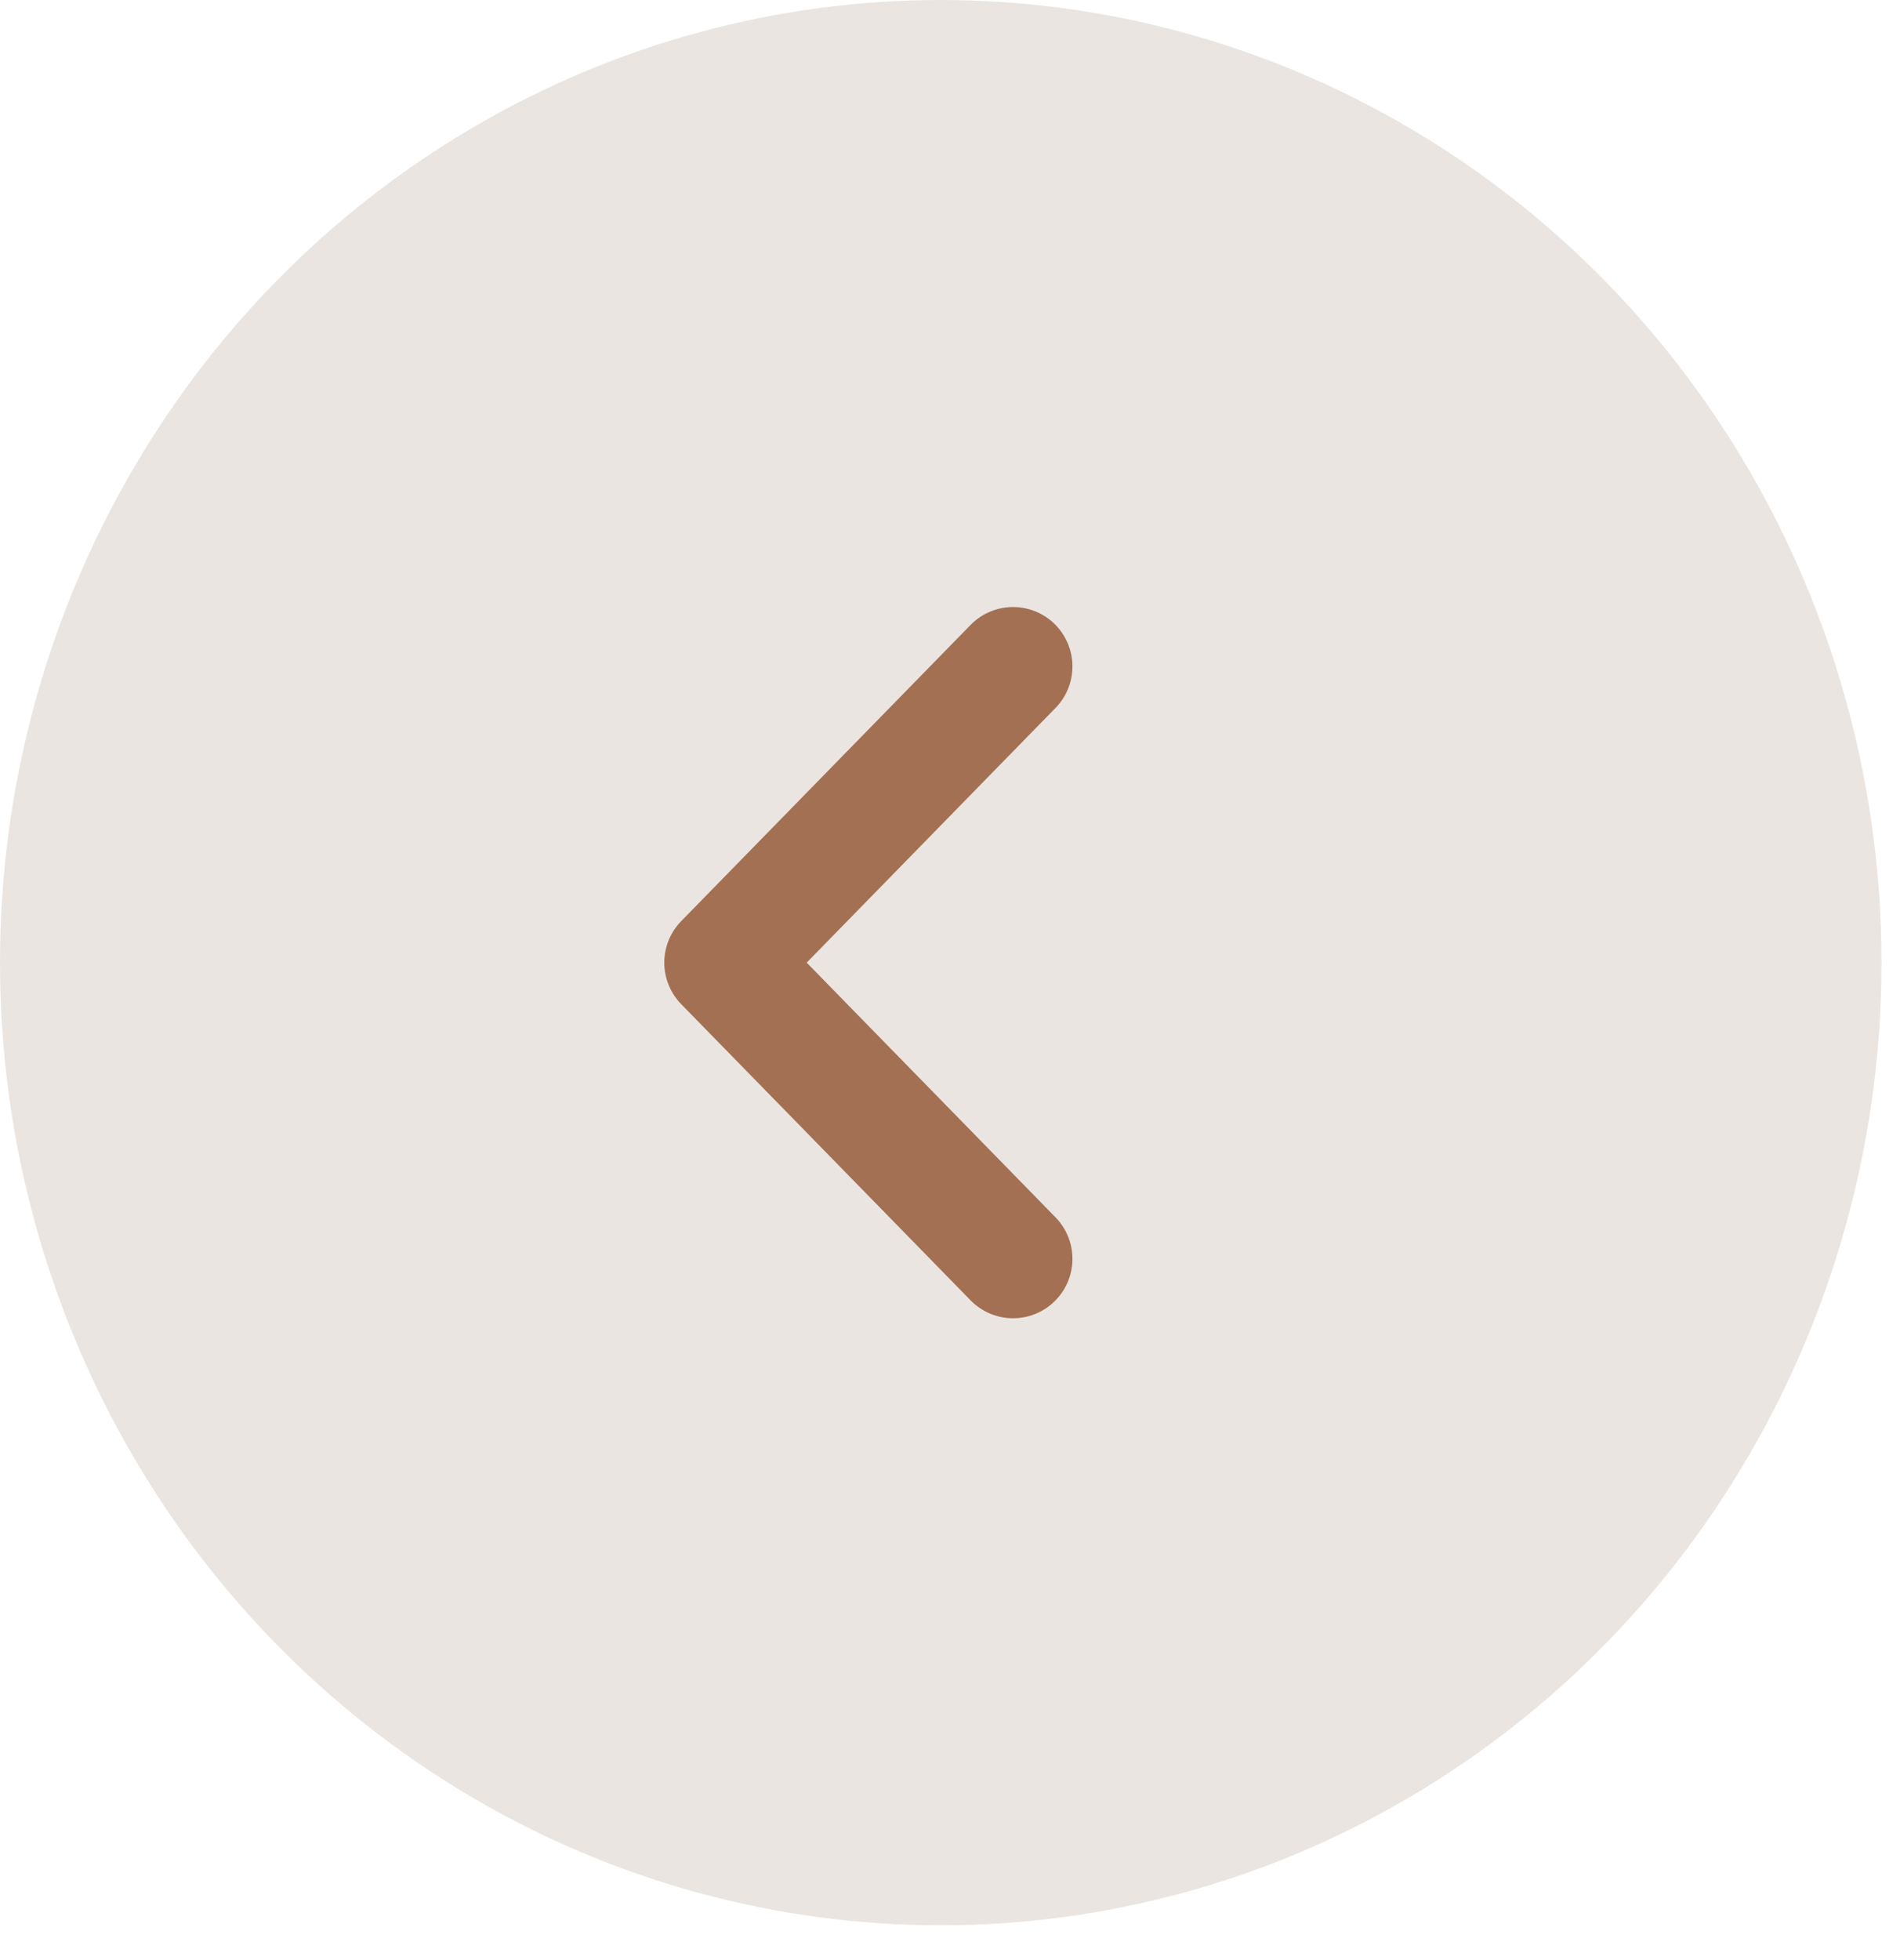 <svg width="32" height="33" viewBox="0 0 32 33" fill="none" xmlns="http://www.w3.org/2000/svg">
<ellipse cx="15.844" cy="16.207" rx="15.844" ry="16.207" fill="#EAE5E1"/>
<path d="M17.062 11.22L12.188 16.207L17.062 21.194" stroke="#A37053" stroke-width="2" stroke-linecap="round" stroke-linejoin="round"/>
</svg>
